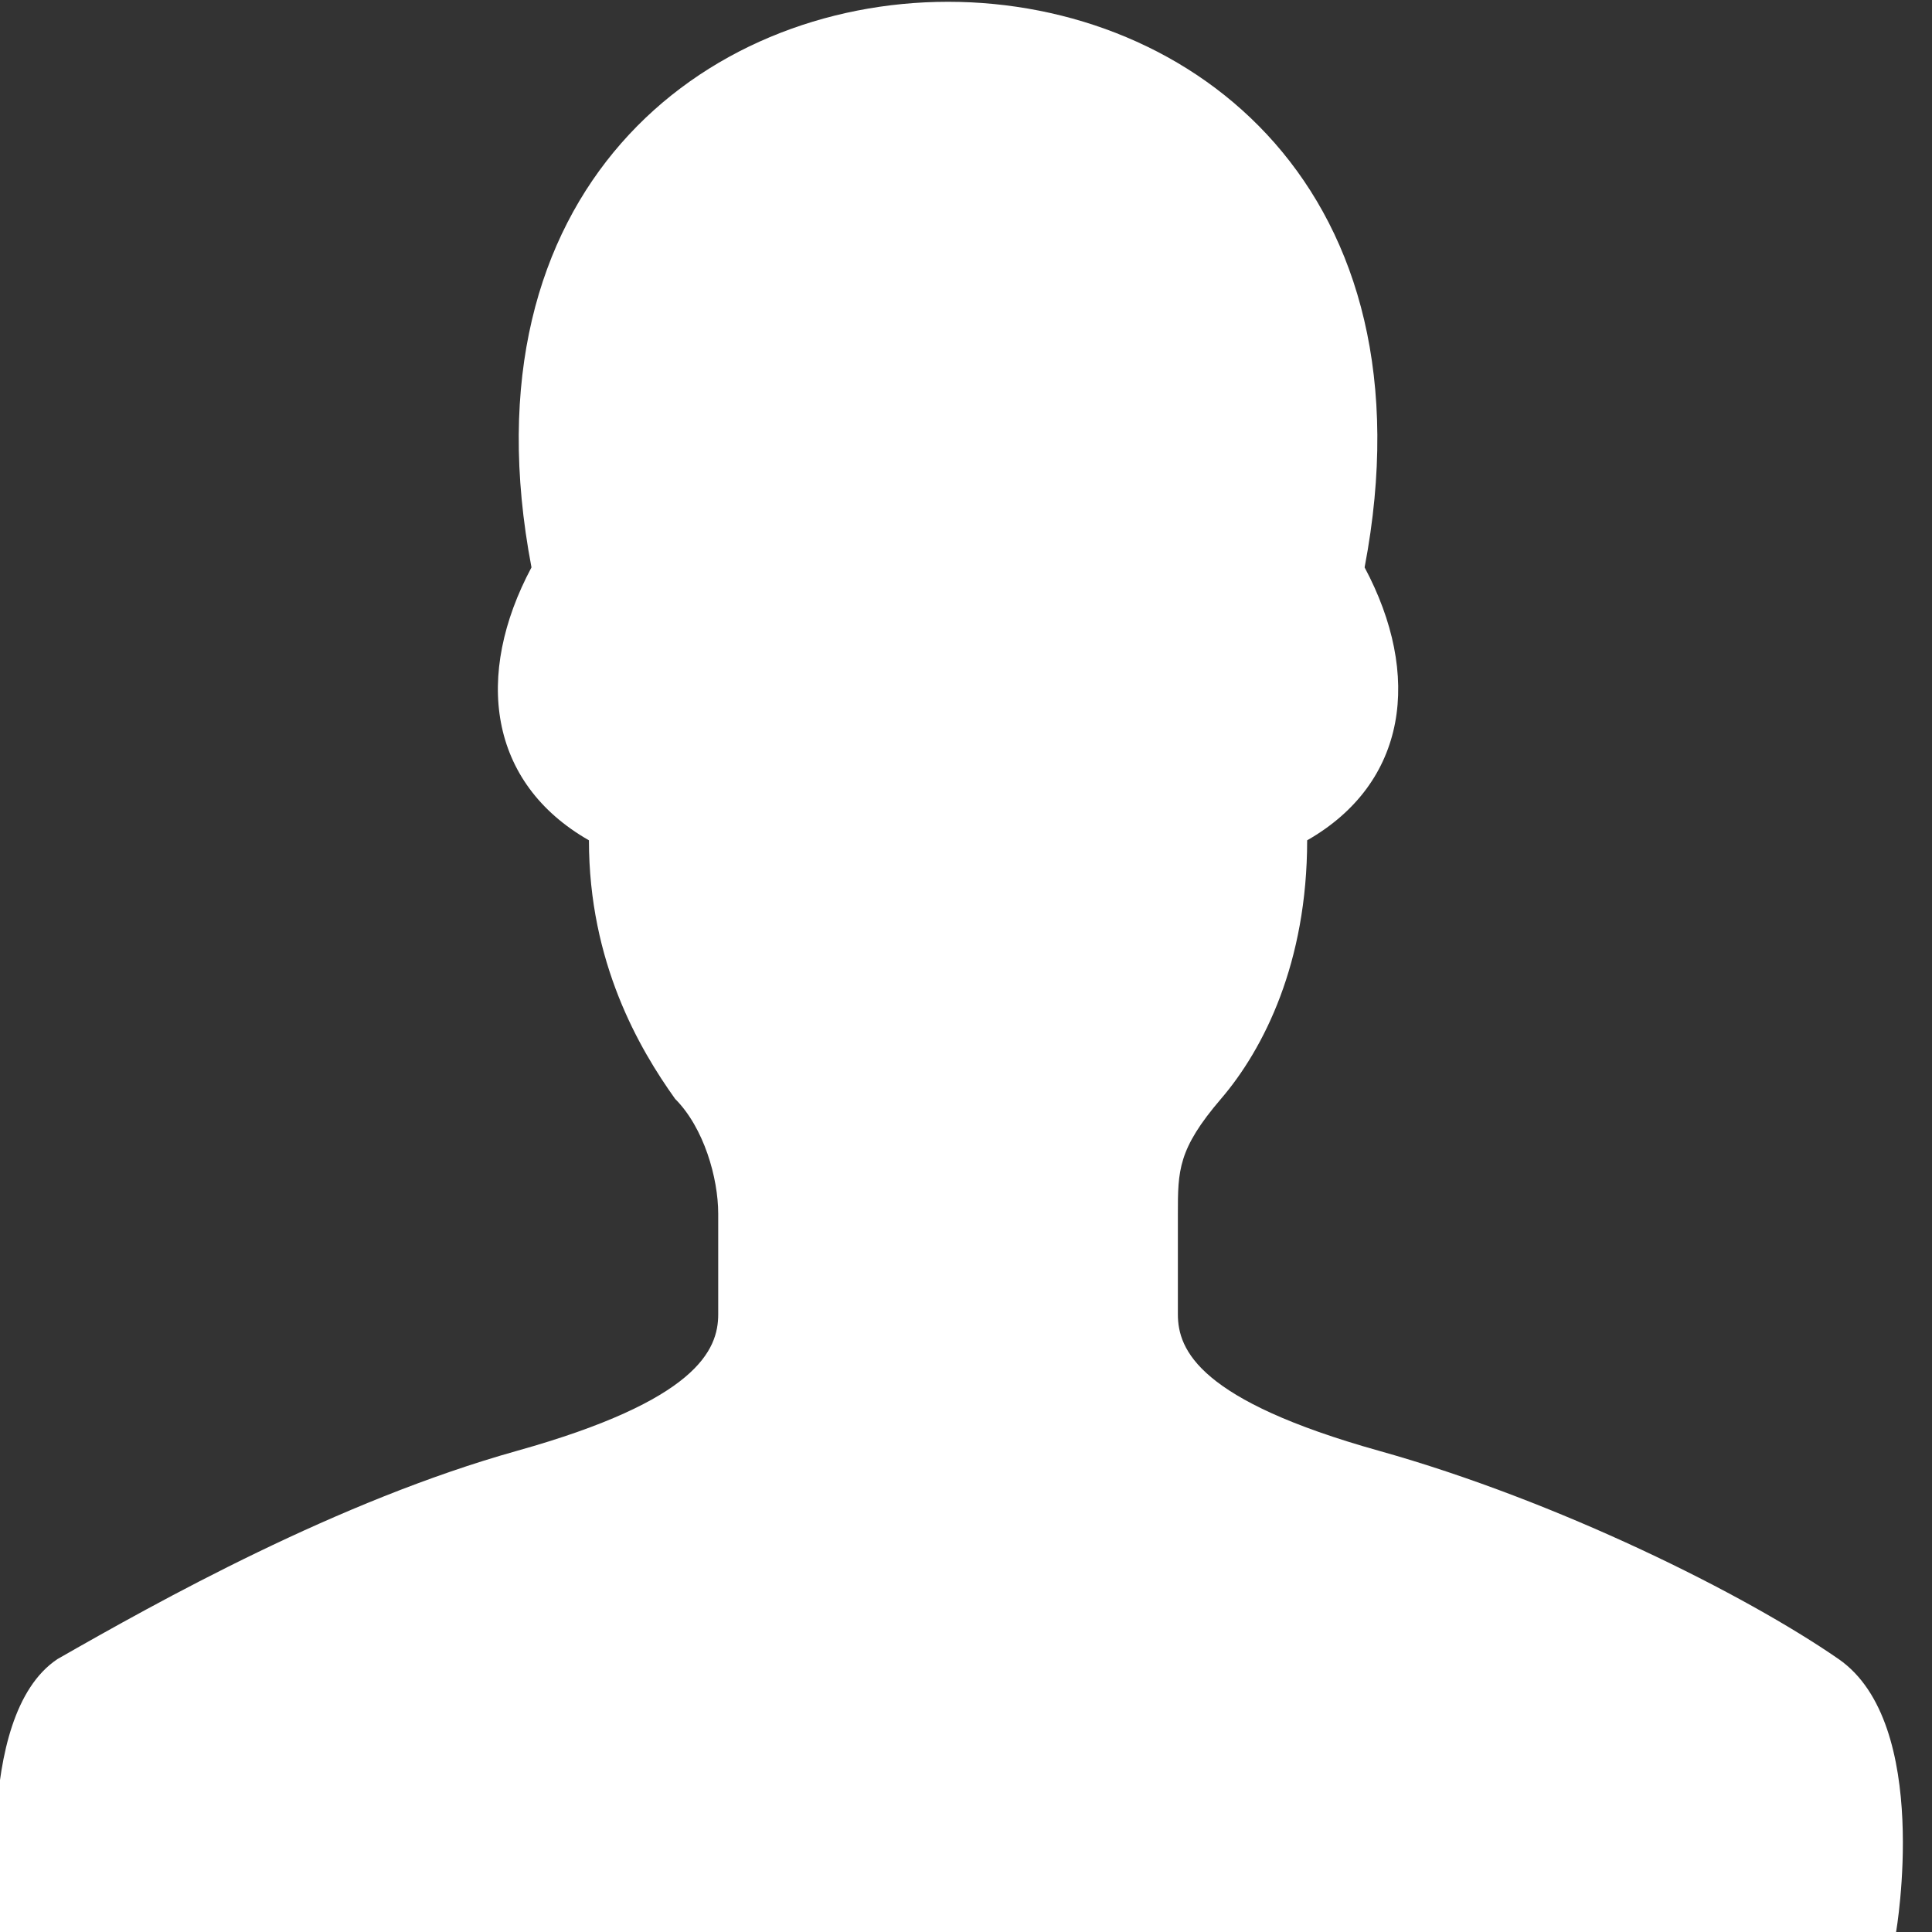 <?xml version="1.0" encoding="UTF-8"?>
<svg id="Layer_1" xmlns="http://www.w3.org/2000/svg" version="1.1" viewBox="0 0 26.9 26.9">
  <rect x="0" y="0" width="26.9" height="26.9" fill="#333333" stroke="none"/>
  <!-- Generator: Adobe Illustrator 29.4.0, SVG Export Plug-In . SVG Version: 2.1.0 Build 152)  -->
  <defs>
    <style>
      .st0 {
        fill: #fff;
      }
    </style>
  </defs>
  <path class="st0" d="M0,26.9s-.4-3,.8-3.8c1.4-.8,3.9-2.2,6.4-2.9s2.8-1.4,2.8-1.9,0-.9,0-1.4-.2-1.2-.6-1.6c-.5-.7-1.2-1.9-1.2-3.6-1.4-.8-1.6-2.3-.8-3.8-2-10.5,13.6-10.5,11.6,0,.8,1.5.6,3-.8,3.8,0,1.7-.6,2.9-1.2,3.6s-.6,1-.6,1.6,0,1.1,0,1.4c0,.5.3,1.2,2.8,1.9,2.5.7,5.1,2,6.4,2.9s.8,3.8.8,3.8H0Z"/>
</svg>